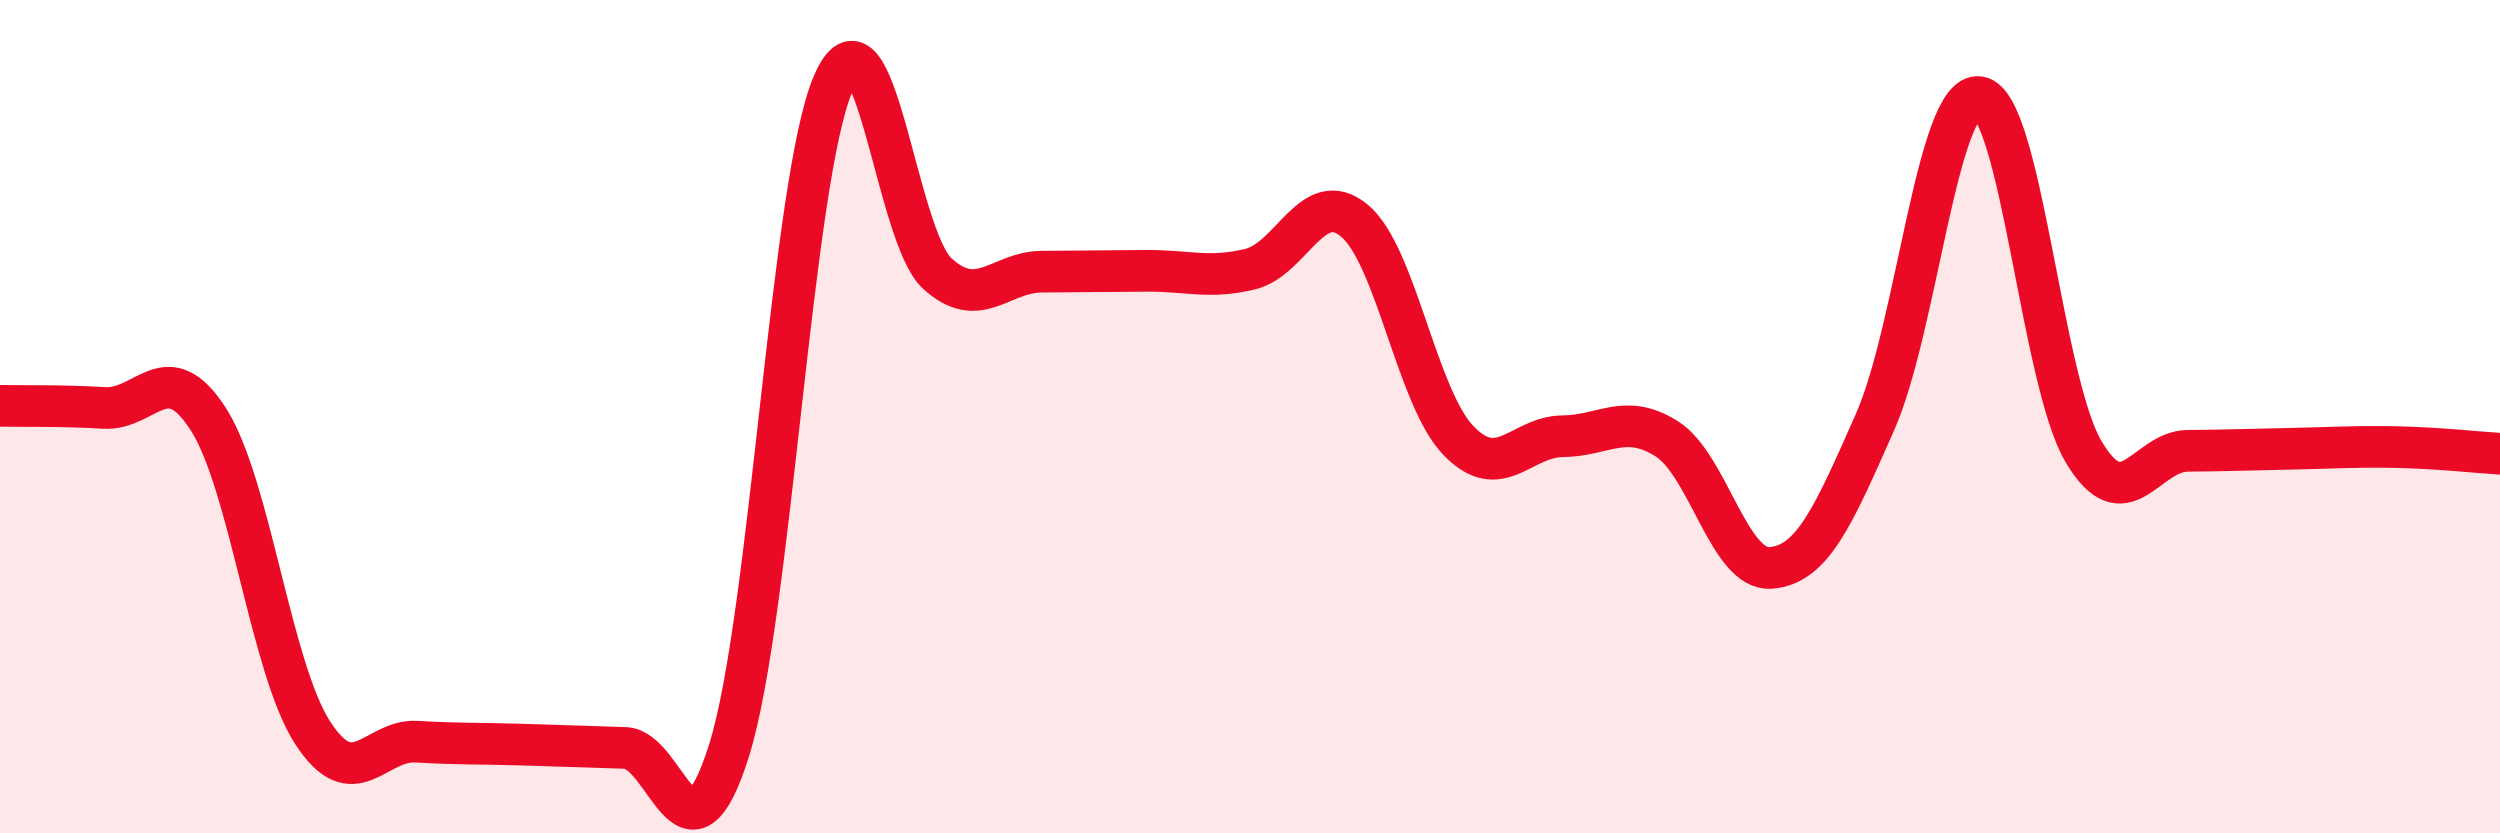 
    <svg width="60" height="20" viewBox="0 0 60 20" xmlns="http://www.w3.org/2000/svg">
      <path
        d="M 0,9.74 C 0.5,9.75 1.5,9.73 2.5,9.79 C 3.5,9.85 4,8.5 5,10.06 C 6,11.62 6.5,16.03 7.5,17.58 C 8.5,19.13 9,17.74 10,17.8 C 11,17.86 11.5,17.84 12.5,17.87 C 13.5,17.9 14,17.92 15,17.95 C 16,17.98 16.5,21.19 17.5,18 C 18.5,14.81 19,4.29 20,2 C 21,-0.29 21.5,5.67 22.5,6.57 C 23.5,7.47 24,6.53 25,6.52 C 26,6.51 26.5,6.51 27.5,6.5 C 28.5,6.49 29,6.7 30,6.46 C 31,6.22 31.5,4.47 32.5,5.29 C 33.5,6.11 34,9.53 35,10.57 C 36,11.61 36.5,10.48 37.5,10.47 C 38.5,10.46 39,9.9 40,10.53 C 41,11.16 41.5,13.71 42.5,13.63 C 43.5,13.55 44,12.39 45,10.13 C 46,7.87 46.5,2.19 47.5,2.33 C 48.5,2.47 49,9.13 50,10.83 C 51,12.53 51.5,10.83 52.5,10.82 C 53.5,10.81 54,10.79 55,10.77 C 56,10.75 56.5,10.71 57.5,10.73 C 58.5,10.75 59.5,10.86 60,10.89L60 20L0 20Z"
        fill="#EB0A25"
        opacity="0.1"
        stroke-linecap="round"
        stroke-linejoin="round"
      />
      <path
        d="M 0,9.74 C 0.5,9.75 1.5,9.73 2.5,9.79 C 3.5,9.85 4,8.5 5,10.06 C 6,11.62 6.5,16.03 7.5,17.58 C 8.5,19.13 9,17.74 10,17.8 C 11,17.86 11.5,17.84 12.5,17.87 C 13.5,17.9 14,17.92 15,17.95 C 16,17.98 16.5,21.19 17.5,18 C 18.5,14.81 19,4.29 20,2 C 21,-0.29 21.5,5.67 22.5,6.57 C 23.5,7.47 24,6.53 25,6.52 C 26,6.51 26.5,6.51 27.5,6.5 C 28.5,6.49 29,6.7 30,6.46 C 31,6.22 31.5,4.47 32.5,5.29 C 33.5,6.11 34,9.53 35,10.57 C 36,11.61 36.5,10.48 37.5,10.47 C 38.5,10.46 39,9.9 40,10.53 C 41,11.16 41.5,13.71 42.5,13.63 C 43.5,13.55 44,12.39 45,10.13 C 46,7.87 46.5,2.19 47.5,2.33 C 48.5,2.47 49,9.13 50,10.83 C 51,12.53 51.5,10.83 52.5,10.82 C 53.5,10.81 54,10.79 55,10.77 C 56,10.75 56.5,10.71 57.5,10.73 C 58.5,10.75 59.5,10.86 60,10.89"
        stroke="#EB0A25"
        stroke-width="1"
        fill="none"
        stroke-linecap="round"
        stroke-linejoin="round"
      />
    </svg>
  